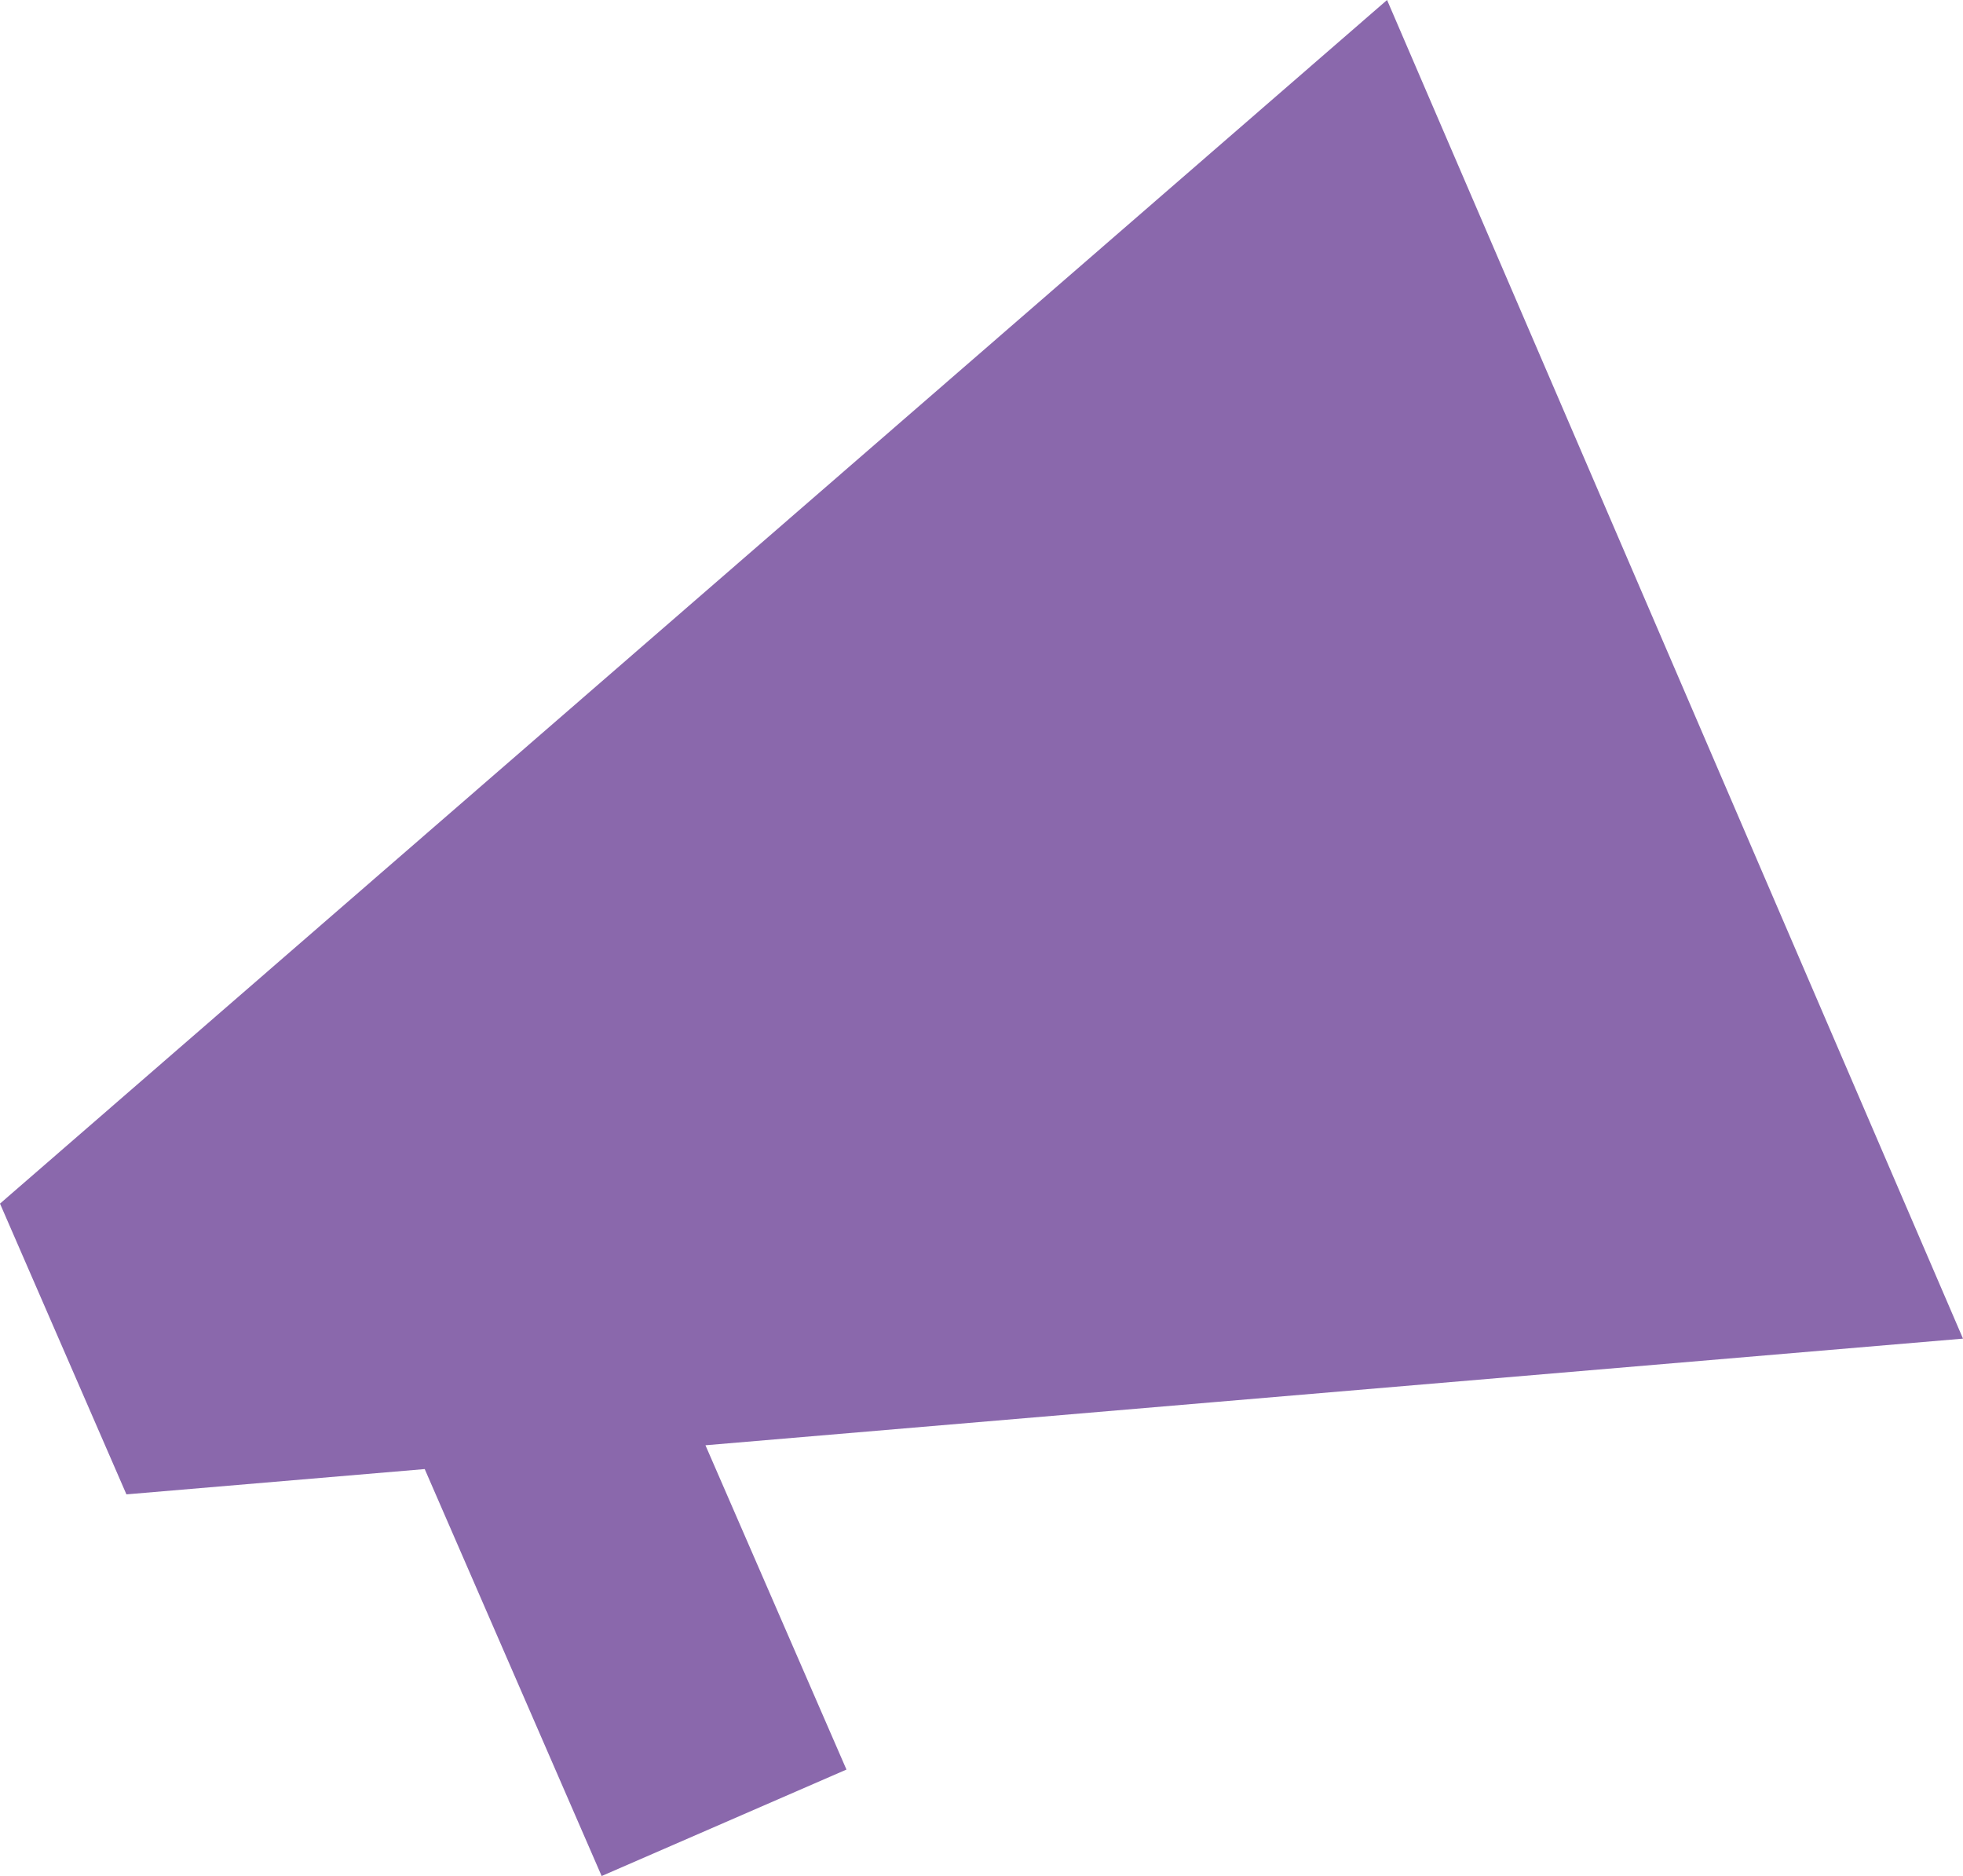 <?xml version="1.0" encoding="UTF-8"?> <svg xmlns="http://www.w3.org/2000/svg" id="Layer_2" data-name="Layer 2" viewBox="0 0 1209.14 1155.47"> <defs> <style> .cls-1 { fill: #8a68ac; } </style> </defs> <g id="Layer_1-2" data-name="Layer 1"> <polygon class="cls-1" points="1209.14 824.48 1026.55 400.12 854.38 0 0 741.32 77.87 920.4 261.61 904.82 370.59 1155.47 521.39 1089.9 434.54 890.16 746.32 863.72 1209.14 824.48"></polygon> </g> </svg> 